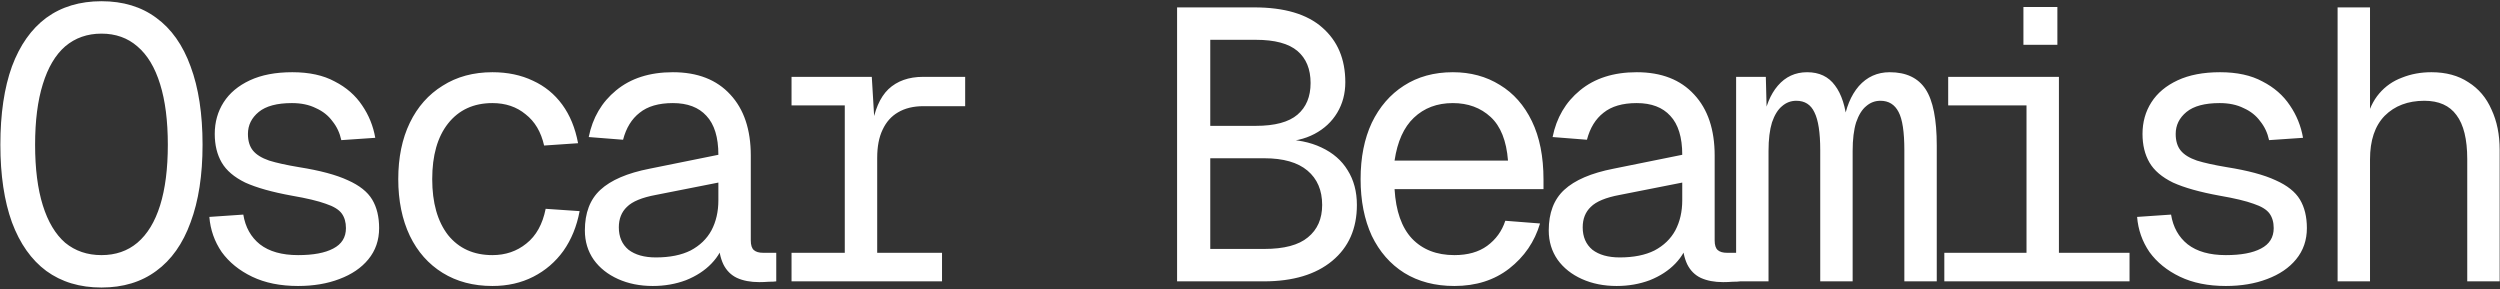 <svg width="311" height="36" viewBox="0 0 311 36" fill="none" xmlns="http://www.w3.org/2000/svg">
<rect x="0" y="0" width="311" height="36" fill="#333333" stroke="none"/>
<path d="M12.622 35.768C9.934 35.768 7.646 35.08 5.758 33.704C3.902 32.328 2.478 30.312 1.486 27.656C0.526 25 0.046 21.784 0.046 18.008C0.046 14.168 0.526 10.92 1.486 8.264C2.478 5.608 3.902 3.592 5.758 2.216C7.646 0.84 9.934 0.152 12.622 0.152C15.31 0.152 17.582 0.84 19.438 2.216C21.326 3.592 22.75 5.608 23.71 8.264C24.702 10.92 25.198 14.168 25.198 18.008C25.198 21.784 24.702 25 23.71 27.656C22.75 30.312 21.326 32.328 19.438 33.704C17.582 35.08 15.31 35.768 12.622 35.768ZM12.622 31.736C14.382 31.736 15.87 31.224 17.086 30.2C18.334 29.144 19.278 27.592 19.918 25.544C20.558 23.496 20.878 20.984 20.878 18.008C20.878 15.032 20.558 12.52 19.918 10.472C19.278 8.392 18.334 6.824 17.086 5.768C15.87 4.712 14.382 4.184 12.622 4.184C10.862 4.184 9.358 4.712 8.11 5.768C6.894 6.824 5.966 8.392 5.326 10.472C4.686 12.52 4.366 15.032 4.366 18.008C4.366 20.984 4.686 23.496 5.326 25.544C5.966 27.592 6.894 29.144 8.11 30.2C9.358 31.224 10.862 31.736 12.622 31.736ZM37.083 35.576C34.875 35.576 32.971 35.192 31.371 34.424C29.771 33.656 28.507 32.632 27.579 31.352C26.683 30.04 26.171 28.584 26.043 26.984L30.267 26.696C30.523 28.264 31.211 29.496 32.331 30.392C33.483 31.288 35.067 31.736 37.083 31.736C38.971 31.736 40.427 31.464 41.451 30.92C42.507 30.376 43.035 29.528 43.035 28.376C43.035 27.64 42.859 27.032 42.507 26.552C42.155 26.072 41.499 25.672 40.539 25.352C39.579 25 38.171 24.664 36.315 24.344C33.851 23.896 31.915 23.352 30.507 22.712C29.131 22.04 28.155 21.208 27.579 20.216C27.003 19.224 26.715 18.04 26.715 16.664C26.715 15.192 27.083 13.88 27.819 12.728C28.555 11.576 29.643 10.664 31.083 9.992C32.523 9.32 34.283 8.984 36.363 8.984C38.475 8.984 40.235 9.368 41.643 10.136C43.083 10.872 44.219 11.864 45.051 13.112C45.883 14.328 46.427 15.672 46.683 17.144L42.459 17.432C42.267 16.536 41.899 15.752 41.355 15.08C40.843 14.376 40.155 13.832 39.291 13.448C38.459 13.032 37.467 12.824 36.315 12.824C34.459 12.824 33.083 13.192 32.187 13.928C31.291 14.664 30.843 15.576 30.843 16.664C30.843 17.528 31.051 18.216 31.467 18.728C31.883 19.24 32.555 19.656 33.483 19.976C34.411 20.264 35.643 20.536 37.179 20.792C39.803 21.208 41.835 21.752 43.275 22.424C44.715 23.064 45.723 23.864 46.299 24.824C46.875 25.784 47.163 26.968 47.163 28.376C47.163 29.88 46.715 31.176 45.819 32.264C44.955 33.32 43.755 34.136 42.219 34.712C40.715 35.288 39.003 35.576 37.083 35.576ZM61.256 35.576C58.888 35.576 56.824 35.032 55.064 33.944C53.304 32.856 51.944 31.32 50.984 29.336C50.024 27.32 49.544 24.968 49.544 22.28C49.544 19.592 50.024 17.256 50.984 15.272C51.944 13.288 53.304 11.752 55.064 10.664C56.824 9.544 58.888 8.984 61.256 8.984C63.144 8.984 64.824 9.336 66.296 10.04C67.768 10.712 68.984 11.704 69.944 13.016C70.904 14.328 71.56 15.928 71.912 17.816L67.688 18.104C67.304 16.408 66.536 15.112 65.384 14.216C64.264 13.288 62.888 12.824 61.256 12.824C58.92 12.824 57.08 13.672 55.736 15.368C54.424 17.032 53.768 19.336 53.768 22.28C53.768 25.224 54.424 27.544 55.736 29.24C57.08 30.904 58.92 31.736 61.256 31.736C62.888 31.736 64.296 31.256 65.48 30.296C66.696 29.336 67.496 27.896 67.88 25.976L72.104 26.264C71.752 28.152 71.08 29.8 70.088 31.208C69.096 32.584 67.848 33.656 66.344 34.424C64.84 35.192 63.144 35.576 61.256 35.576ZM81.206 35.576C79.606 35.576 78.166 35.288 76.886 34.712C75.606 34.136 74.598 33.336 73.862 32.312C73.126 31.256 72.758 30.04 72.758 28.664C72.758 26.488 73.398 24.808 74.678 23.624C75.99 22.408 78.038 21.528 80.822 20.984L89.366 19.256C89.366 17.08 88.87 15.464 87.878 14.408C86.918 13.352 85.526 12.824 83.702 12.824C81.942 12.824 80.566 13.224 79.574 14.024C78.582 14.792 77.894 15.912 77.51 17.384L73.238 17.048C73.718 14.648 74.854 12.712 76.646 11.24C78.47 9.736 80.822 8.984 83.702 8.984C86.774 8.984 89.158 9.912 90.854 11.768C92.55 13.592 93.398 16.12 93.398 19.352V29.912C93.398 30.488 93.526 30.888 93.782 31.112C94.038 31.336 94.422 31.448 94.934 31.448H96.566V35C96.374 35.032 96.07 35.048 95.654 35.048C95.238 35.08 94.838 35.096 94.454 35.096C93.366 35.096 92.438 34.92 91.67 34.568C90.934 34.216 90.374 33.656 89.99 32.888C89.606 32.088 89.398 31.064 89.366 29.816H90.134C89.91 30.904 89.366 31.896 88.502 32.792C87.67 33.656 86.614 34.344 85.334 34.856C84.054 35.336 82.678 35.576 81.206 35.576ZM81.59 32.024C83.318 32.024 84.758 31.736 85.91 31.16C87.062 30.552 87.926 29.72 88.502 28.664C89.078 27.576 89.366 26.328 89.366 24.92V22.712L81.59 24.248C79.862 24.568 78.662 25.064 77.99 25.736C77.318 26.376 76.982 27.224 76.982 28.28C76.982 29.464 77.382 30.392 78.182 31.064C79.014 31.704 80.15 32.024 81.59 32.024ZM105.091 35V9.56H108.451L108.835 15.992L108.451 15.896C108.771 13.72 109.459 12.12 110.515 11.096C111.603 10.072 113.043 9.56 114.835 9.56H120.067V13.208H114.883C113.635 13.208 112.579 13.464 111.715 13.976C110.883 14.456 110.243 15.176 109.795 16.136C109.347 17.064 109.123 18.232 109.123 19.64V35H105.091ZM98.467 35V31.448H117.187V35H98.467ZM98.467 13.112V9.56H107.299V13.112H98.467ZM146.429 35V0.92H156.029C159.773 0.92 162.589 1.752 164.477 3.416C166.397 5.08 167.357 7.352 167.357 10.232C167.357 11.64 167.021 12.904 166.349 14.024C165.677 15.144 164.733 16.024 163.517 16.664C162.301 17.304 160.893 17.624 159.293 17.624V17.336C161.277 17.336 162.973 17.672 164.381 18.344C165.821 19.016 166.909 19.96 167.645 21.176C168.413 22.392 168.797 23.832 168.797 25.496C168.797 28.44 167.773 30.76 165.725 32.456C163.677 34.152 160.845 35 157.229 35H146.429ZM150.557 30.968H157.277C159.741 30.968 161.549 30.488 162.701 29.528C163.885 28.568 164.477 27.224 164.477 25.496C164.477 23.672 163.869 22.248 162.653 21.224C161.437 20.2 159.645 19.688 157.277 19.688H150.557V30.968ZM150.557 15.656H156.221C158.589 15.656 160.317 15.192 161.405 14.264C162.493 13.336 163.037 12.024 163.037 10.328C163.037 8.6 162.493 7.272 161.405 6.344C160.317 5.416 158.589 4.952 156.221 4.952H150.557V15.656ZM180.923 35.576C178.523 35.576 176.443 35.032 174.683 33.944C172.955 32.856 171.611 31.32 170.651 29.336C169.723 27.32 169.259 24.968 169.259 22.28C169.259 19.592 169.723 17.256 170.651 15.272C171.611 13.288 172.939 11.752 174.635 10.664C176.363 9.544 178.395 8.984 180.731 8.984C182.939 8.984 184.891 9.512 186.587 10.568C188.283 11.592 189.611 13.096 190.571 15.08C191.531 17.064 192.011 19.48 192.011 22.328V23.528H173.483C173.643 26.248 174.363 28.296 175.643 29.672C176.955 31.048 178.715 31.736 180.923 31.736C182.587 31.736 183.947 31.352 185.003 30.584C186.091 29.784 186.843 28.744 187.259 27.464L191.579 27.8C190.907 30.072 189.627 31.944 187.739 33.416C185.883 34.856 183.611 35.576 180.923 35.576ZM173.483 19.976H187.595C187.403 17.512 186.683 15.704 185.435 14.552C184.187 13.4 182.619 12.824 180.731 12.824C178.779 12.824 177.163 13.432 175.883 14.648C174.635 15.832 173.835 17.608 173.483 19.976ZM201.112 35.576C199.512 35.576 198.072 35.288 196.792 34.712C195.512 34.136 194.504 33.336 193.768 32.312C193.032 31.256 192.664 30.04 192.664 28.664C192.664 26.488 193.304 24.808 194.584 23.624C195.896 22.408 197.944 21.528 200.728 20.984L209.272 19.256C209.272 17.08 208.776 15.464 207.784 14.408C206.824 13.352 205.432 12.824 203.608 12.824C201.848 12.824 200.472 13.224 199.48 14.024C198.488 14.792 197.8 15.912 197.416 17.384L193.144 17.048C193.624 14.648 194.76 12.712 196.552 11.24C198.376 9.736 200.728 8.984 203.608 8.984C206.68 8.984 209.064 9.912 210.76 11.768C212.456 13.592 213.304 16.12 213.304 19.352V29.912C213.304 30.488 213.432 30.888 213.688 31.112C213.944 31.336 214.328 31.448 214.84 31.448H216.472V35C216.28 35.032 215.976 35.048 215.56 35.048C215.144 35.08 214.744 35.096 214.36 35.096C213.272 35.096 212.344 34.92 211.576 34.568C210.84 34.216 210.28 33.656 209.896 32.888C209.512 32.088 209.304 31.064 209.272 29.816H210.04C209.816 30.904 209.272 31.896 208.408 32.792C207.576 33.656 206.52 34.344 205.24 34.856C203.96 35.336 202.584 35.576 201.112 35.576ZM201.496 32.024C203.224 32.024 204.664 31.736 205.816 31.16C206.968 30.552 207.832 29.72 208.408 28.664C208.984 27.576 209.272 26.328 209.272 24.92V22.712L201.496 24.248C199.768 24.568 198.568 25.064 197.896 25.736C197.224 26.376 196.888 27.224 196.888 28.28C196.888 29.464 197.288 30.392 198.088 31.064C198.92 31.704 200.056 32.024 201.496 32.024ZM215.973 35V9.56H219.669L219.813 15.224L219.333 15.128C219.621 13.24 220.229 11.752 221.157 10.664C222.117 9.544 223.333 8.984 224.805 8.984C226.309 8.984 227.461 9.528 228.261 10.616C229.093 11.704 229.605 13.304 229.797 15.416H229.317C229.605 13.432 230.245 11.864 231.237 10.712C232.261 9.56 233.541 8.984 235.077 8.984C237.125 8.984 238.613 9.688 239.541 11.096C240.469 12.504 240.933 14.84 240.933 18.104V35H236.901V18.68C236.901 16.408 236.661 14.824 236.181 13.928C235.701 13 234.949 12.536 233.925 12.536C233.253 12.536 232.661 12.76 232.149 13.208C231.637 13.624 231.221 14.296 230.901 15.224C230.613 16.152 230.469 17.336 230.469 18.776V35H226.437V18.68C226.437 16.504 226.197 14.936 225.717 13.976C225.269 13.016 224.517 12.536 223.461 12.536C222.789 12.536 222.197 12.76 221.685 13.208C221.173 13.624 220.757 14.296 220.437 15.224C220.149 16.152 220.005 17.336 220.005 18.776V35H215.973ZM252.098 35V9.56H256.13V35H252.098ZM241.874 35V31.448H264.914V35H241.874ZM242.354 13.112V9.56H256.13V13.112H242.354ZM251.714 5.576V0.872H255.938V5.576H251.714ZM276.896 35.576C274.688 35.576 272.784 35.192 271.184 34.424C269.584 33.656 268.32 32.632 267.392 31.352C266.496 30.04 265.984 28.584 265.856 26.984L270.08 26.696C270.336 28.264 271.024 29.496 272.144 30.392C273.296 31.288 274.88 31.736 276.896 31.736C278.784 31.736 280.24 31.464 281.264 30.92C282.32 30.376 282.848 29.528 282.848 28.376C282.848 27.64 282.672 27.032 282.32 26.552C281.968 26.072 281.312 25.672 280.352 25.352C279.392 25 277.984 24.664 276.128 24.344C273.664 23.896 271.728 23.352 270.32 22.712C268.944 22.04 267.968 21.208 267.392 20.216C266.816 19.224 266.528 18.04 266.528 16.664C266.528 15.192 266.896 13.88 267.632 12.728C268.368 11.576 269.456 10.664 270.896 9.992C272.336 9.32 274.096 8.984 276.176 8.984C278.288 8.984 280.048 9.368 281.456 10.136C282.896 10.872 284.032 11.864 284.864 13.112C285.696 14.328 286.24 15.672 286.496 17.144L282.272 17.432C282.08 16.536 281.712 15.752 281.168 15.08C280.656 14.376 279.968 13.832 279.104 13.448C278.272 13.032 277.28 12.824 276.128 12.824C274.272 12.824 272.896 13.192 272 13.928C271.104 14.664 270.656 15.576 270.656 16.664C270.656 17.528 270.864 18.216 271.28 18.728C271.696 19.24 272.368 19.656 273.296 19.976C274.224 20.264 275.456 20.536 276.992 20.792C279.616 21.208 281.648 21.752 283.088 22.424C284.528 23.064 285.536 23.864 286.112 24.824C286.688 25.784 286.976 26.968 286.976 28.376C286.976 29.88 286.528 31.176 285.632 32.264C284.768 33.32 283.568 34.136 282.032 34.712C280.528 35.288 278.816 35.576 276.896 35.576ZM290.797 35V0.92H294.829V15.176L294.349 15.08C294.669 13.672 295.213 12.52 295.981 11.624C296.749 10.728 297.693 10.072 298.813 9.656C299.933 9.208 301.149 8.984 302.461 8.984C304.285 8.984 305.821 9.4 307.069 10.232C308.349 11.032 309.309 12.168 309.949 13.64C310.621 15.08 310.957 16.744 310.957 18.632V35H306.925V19.784C306.925 17.32 306.477 15.496 305.581 14.312C304.717 13.128 303.389 12.536 301.597 12.536C299.549 12.536 297.901 13.16 296.653 14.408C295.437 15.656 294.829 17.464 294.829 19.832V35H290.797Z" fill="white"/>
</svg>
